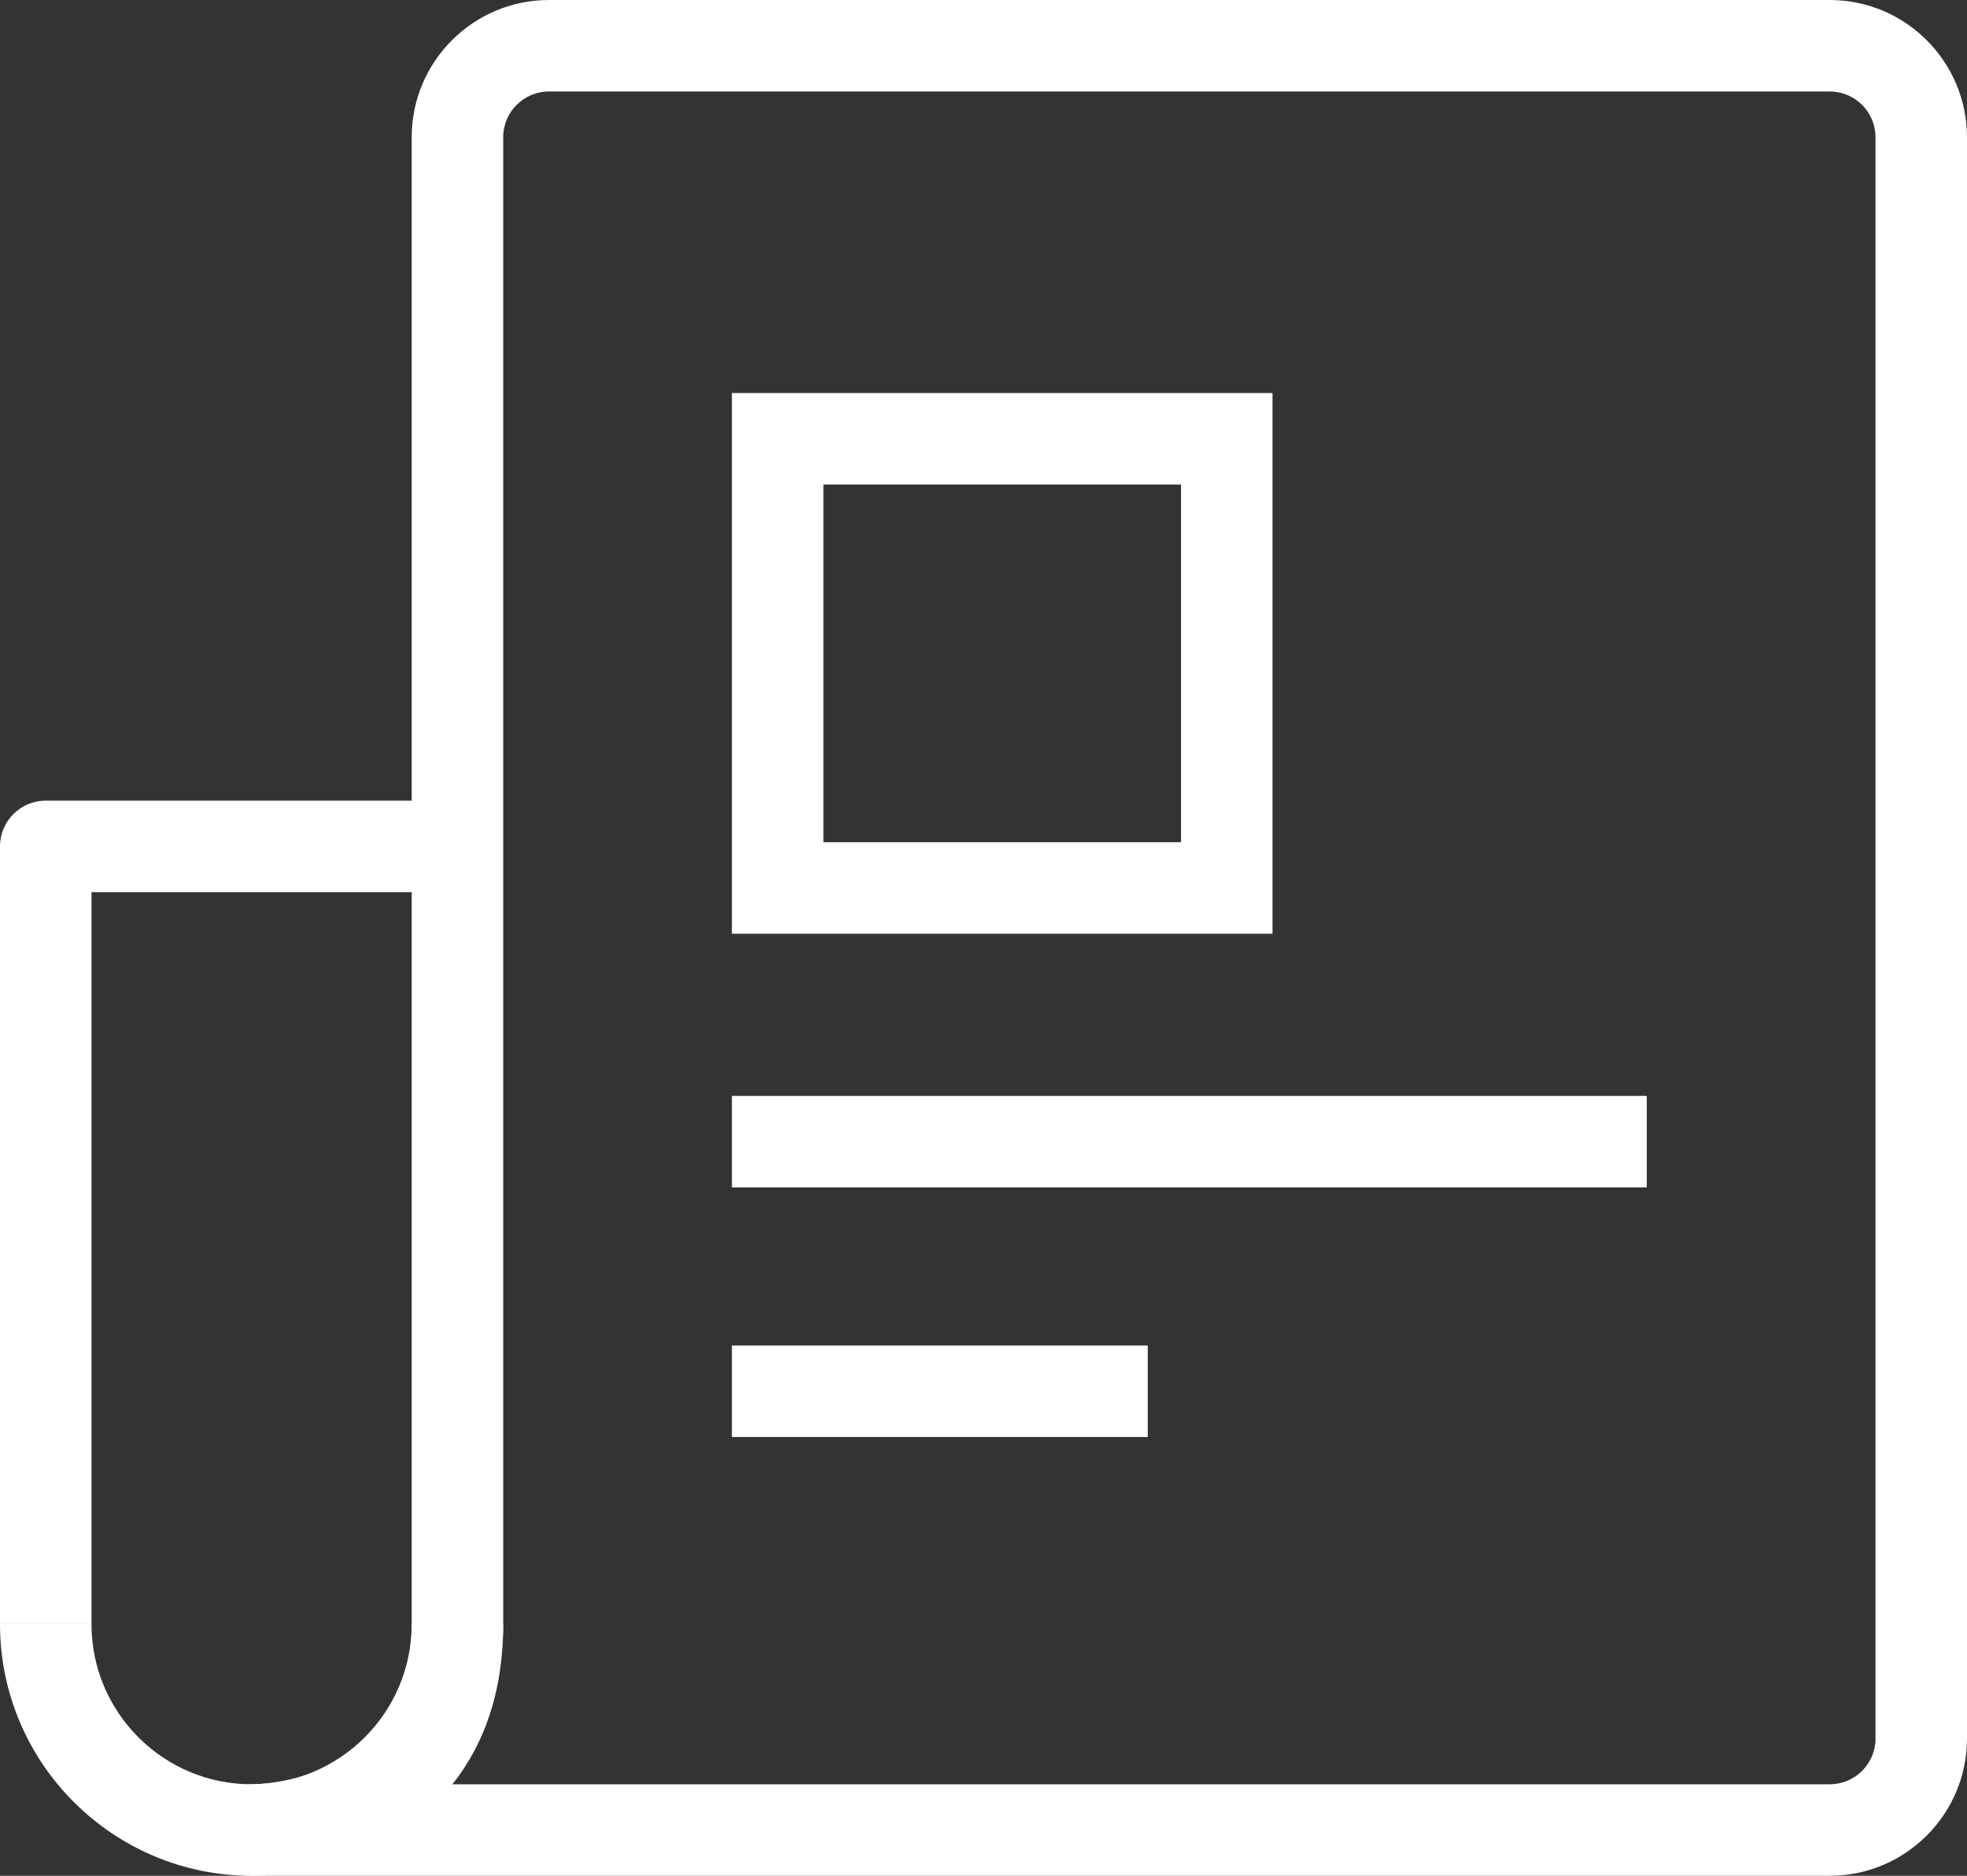 <?xml version="1.0" encoding="utf-8"?>
<!-- Generator: Adobe Illustrator 14.0.0, SVG Export Plug-In . SVG Version: 6.00 Build 43363)  -->
<!DOCTYPE svg PUBLIC "-//W3C//DTD SVG 1.1//EN" "http://www.w3.org/Graphics/SVG/1.1/DTD/svg11.dtd">
<svg version="1.1" id="Warstwa_1" xmlns="http://www.w3.org/2000/svg" xmlns:xlink="http://www.w3.org/1999/xlink" x="0px" y="0px"
	 width="43px" height="41px" viewBox="0 0 43 41" enable-background="new 0 0 43 41" xml:space="preserve">
<rect x="0" y="0" width="43" height="41" fill="#333333" stroke="none"/>
<path fill="#FFFFFF" d="M36,25.954H16v-2h20V25.954z"/>
<path fill="#FFFFFF" d="M40,41H5.5c-0.552,0-1-0.447-1-1s0.448-1,1-1C5.854,38.996,9,38.867,9,35.5V3c0-1.654,1.346-3,3-3h28
	c1.654,0,3,1.346,3,3v35C43,39.654,41.654,41,40,41z M9.889,39H40c0.552,0,1-0.448,1-1V3c0-0.551-0.448-1-1-1H12
	c-0.551,0-1,0.449-1,1v32.5C11,37.035,10.552,38.172,9.889,39z"/>
<path fill="#FFFFFF" d="M5.5,41C2.467,41,0,38.532,0,35.5h2C2,37.43,3.57,39,5.5,39S9,37.43,9,35.5h2C11,38.532,8.533,41,5.5,41z"/>
<path fill="#FFFFFF" d="M2,35.5H0v-17c0-0.552,0.448-1,1-1h9v2H2V35.5z"/>
<path fill="#FFFFFF" d="M25.818,10.591v7.818H18v-7.818H25.818 M27.818,8.591H16v11.818h11.818V8.591L27.818,8.591z"/>
<path fill="#FFFFFF" d="M25.091,31.409H16v-2h9.091V31.409z"/>
</svg>
